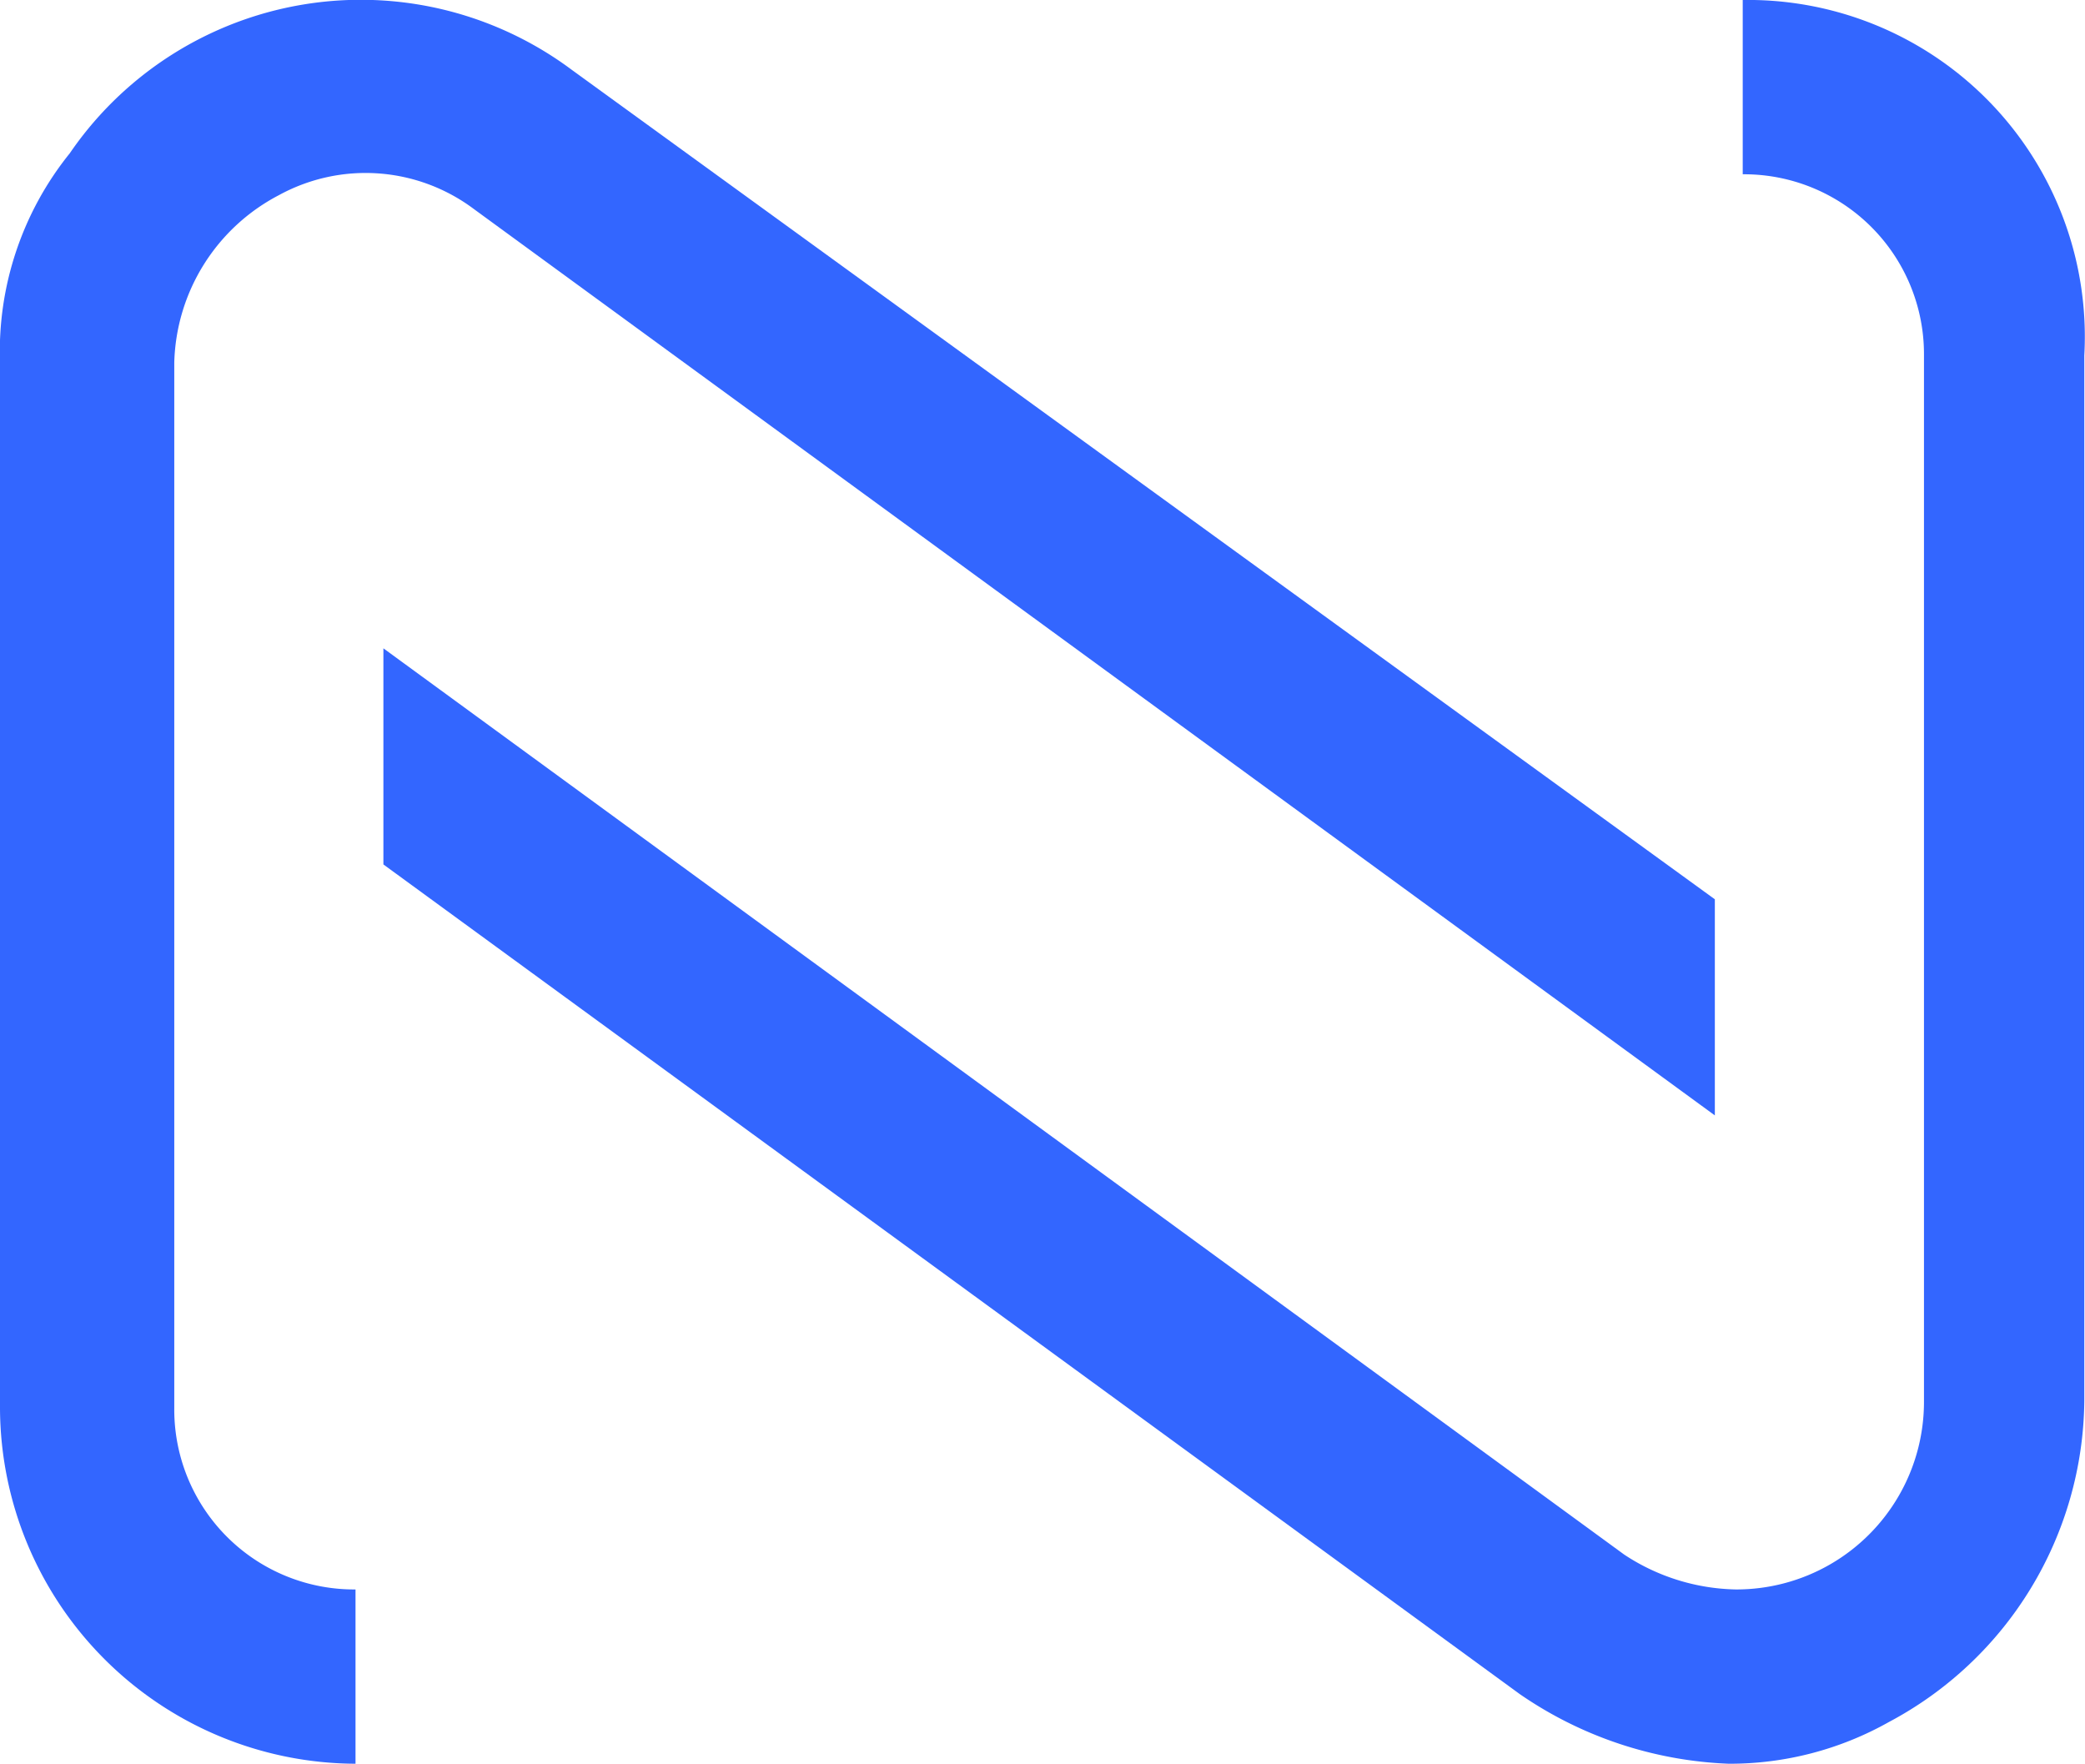 <svg xmlns="http://www.w3.org/2000/svg" viewBox="0 0 29.91 25.3"><defs><style>.cls-1{fill:#36f;}</style></defs><g id="Layer_2" data-name="Layer 2"><g id="Layer_1-2" data-name="Layer 1"><path class="cls-1" d="M25,0V2.5a2.58,2.58,0,0,1,2.6,2.6v15a2.69,2.69,0,0,1-2.7,2.7,3,3,0,0,1-1.6-.5L5.5,9.3v3.1L21.8,24.3a5.66,5.66,0,0,0,3,1,4.65,4.65,0,0,0,2.3-.6,5.27,5.27,0,0,0,2.8-4.6V5.1A4.83,4.83,0,0,0,25,0Z"/><path class="cls-1" d="M4,2.8A2.59,2.59,0,0,1,6.8,3L24.6,16V12.9L8.2,1A5.06,5.06,0,0,0,1,2.2a4.53,4.53,0,0,0-1,3v15a5.12,5.12,0,0,0,5.1,5.1V22.8a2.58,2.58,0,0,1-2.6-2.6V5.2A2.79,2.79,0,0,1,4,2.8Z"/></g></g></svg>